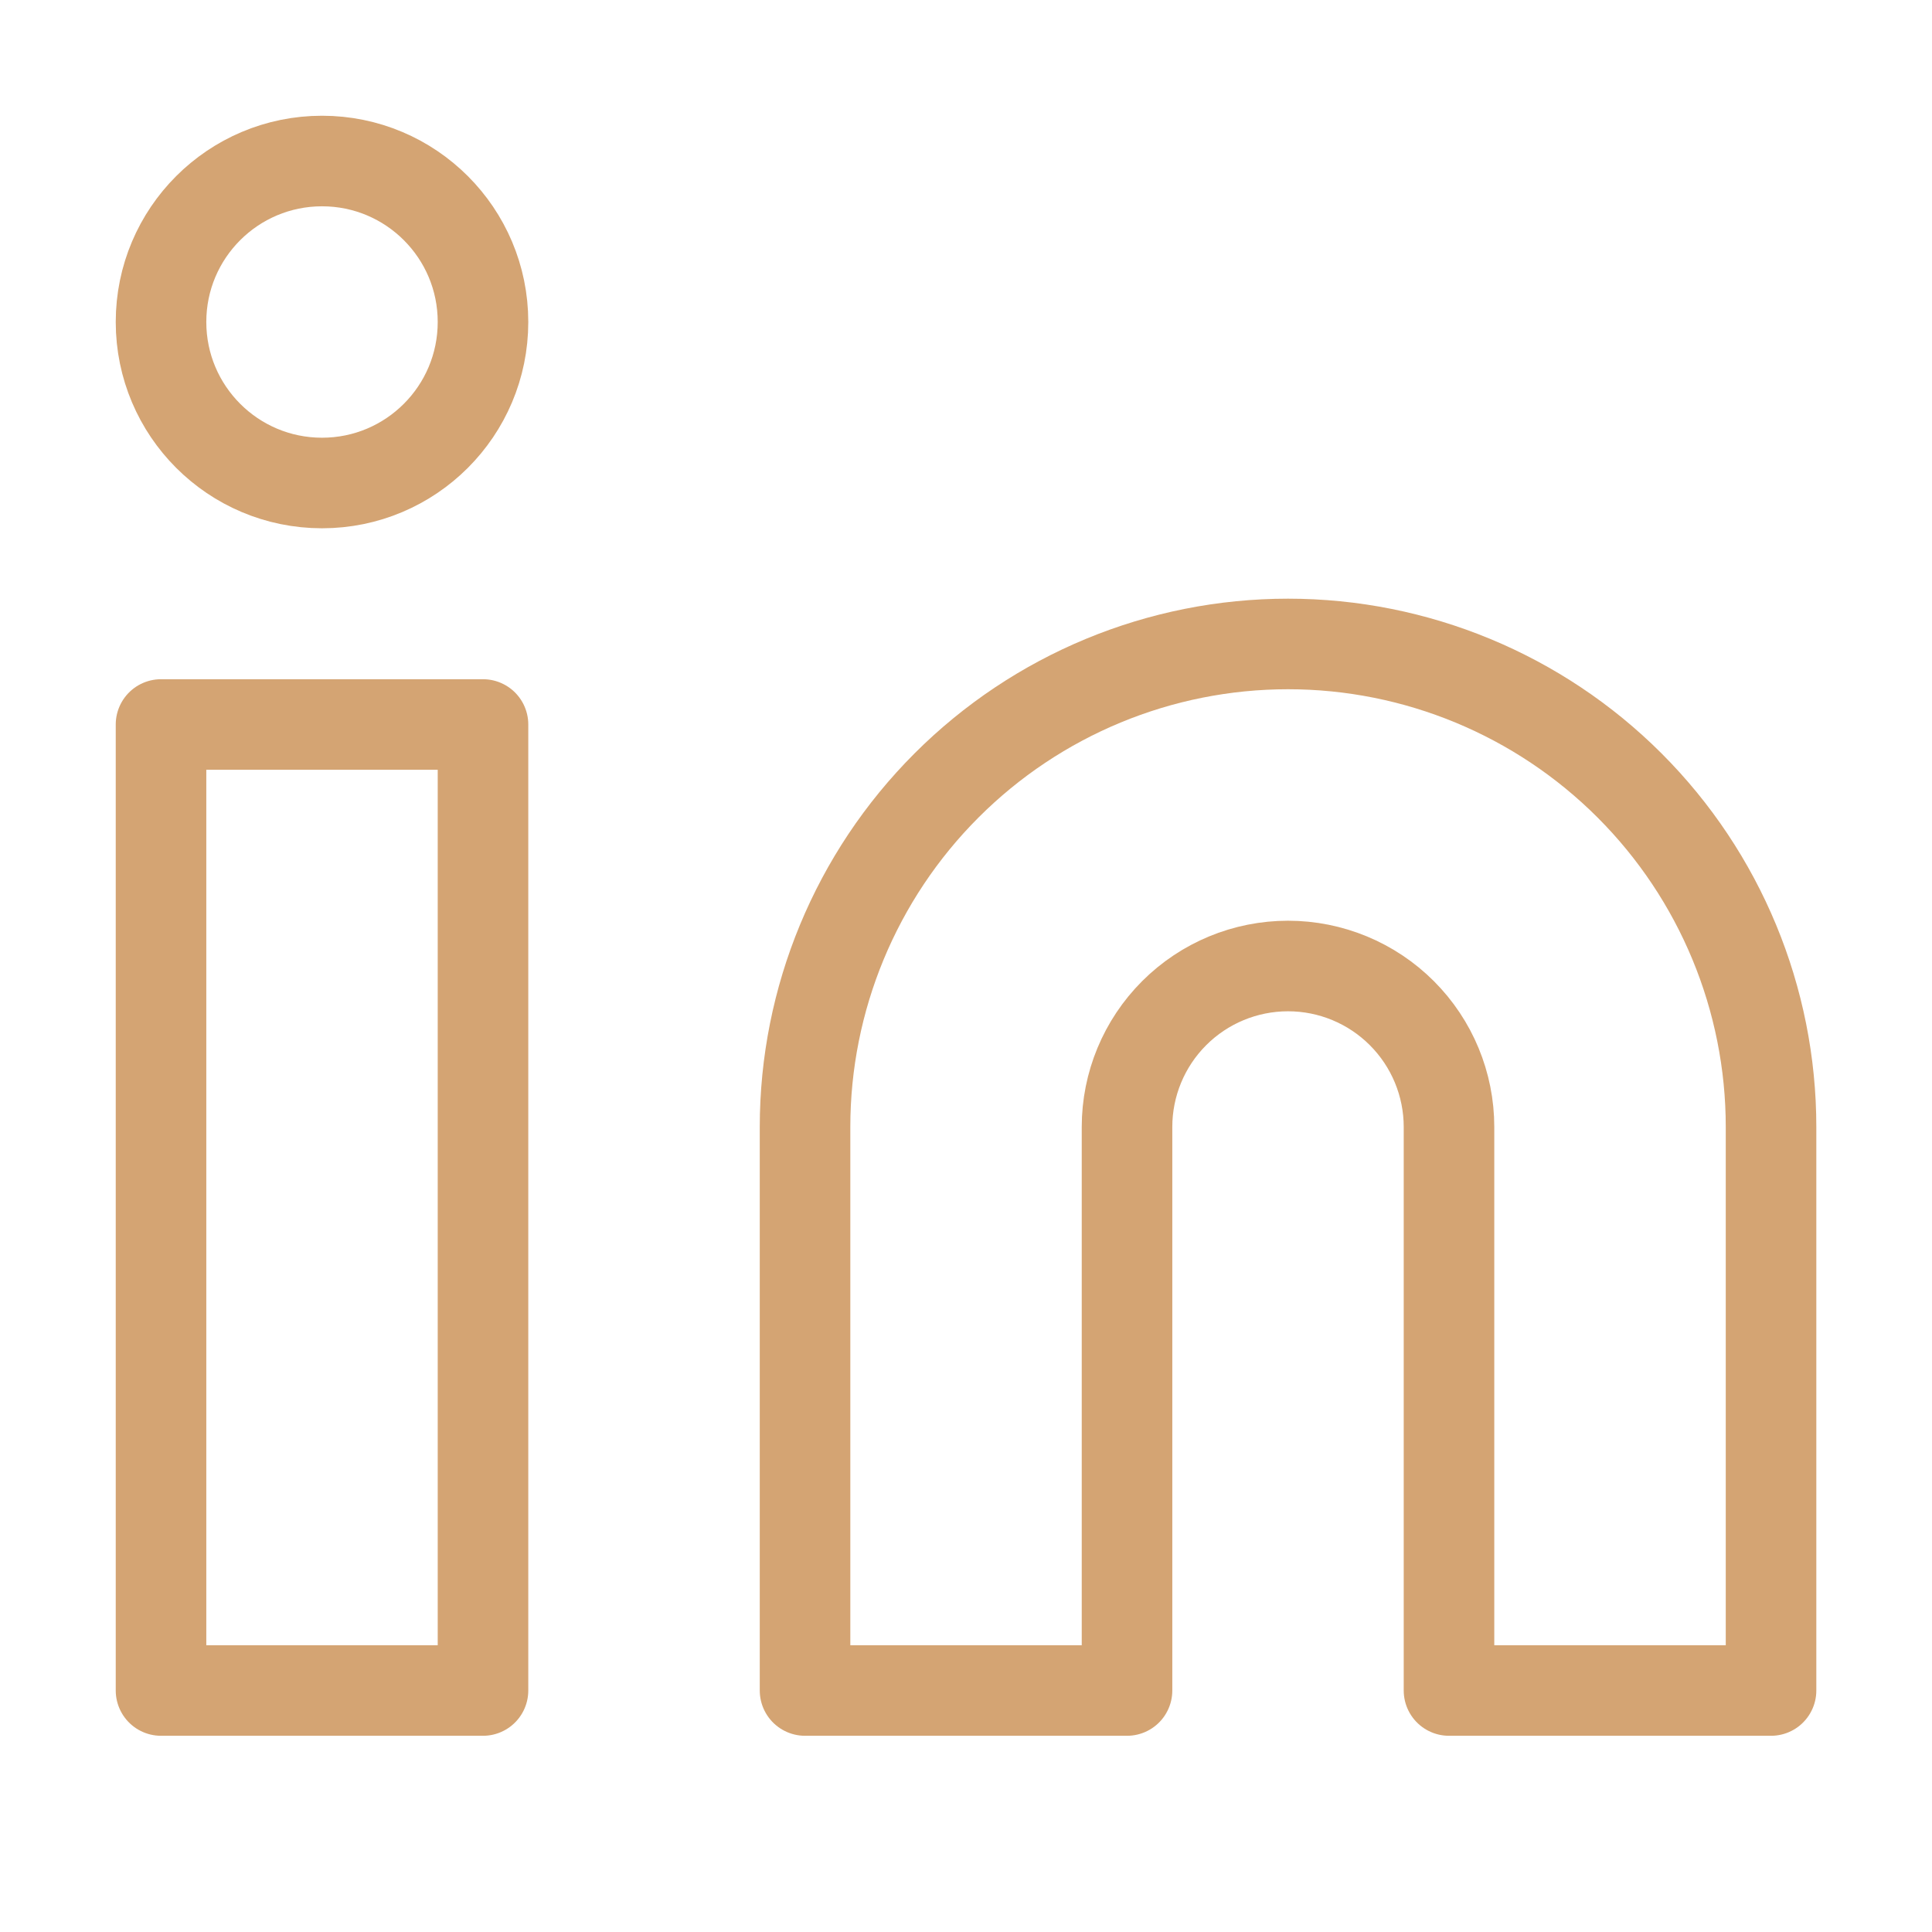 <svg width="32" height="32" viewBox="0 0 32 32" fill="none" xmlns="http://www.w3.org/2000/svg">
<path d="M21.334 10.666C23.455 10.666 25.49 11.509 26.991 13.01C28.491 14.51 29.334 16.545 29.334 18.666V28H24V18.666C24 17.959 23.719 17.281 23.219 16.781C22.719 16.281 22.041 16 21.334 16C20.626 16 19.948 16.281 19.448 16.781C18.948 17.281 18.667 17.959 18.667 18.666V28H13.334V18.666C13.334 16.545 14.177 14.51 15.677 13.01C17.177 11.509 19.212 10.666 21.334 10.666Z" stroke="#D4A473" stroke-width="1.5" stroke-linecap="round" stroke-linejoin="round"/>
<path d="M8 12H2.667V28H8V12Z" stroke="#D4A473" stroke-width="1.5" stroke-linecap="round" stroke-linejoin="round"/>
<path d="M5.334 8C6.806 8 8 6.806 8 5.333C8 3.86 6.806 2.667 5.334 2.667C3.861 2.667 2.667 3.86 2.667 5.333C2.667 6.806 3.861 8 5.334 8Z" stroke="#D4A473" stroke-width="1.5" stroke-linecap="round" stroke-linejoin="round"/>
</svg>
